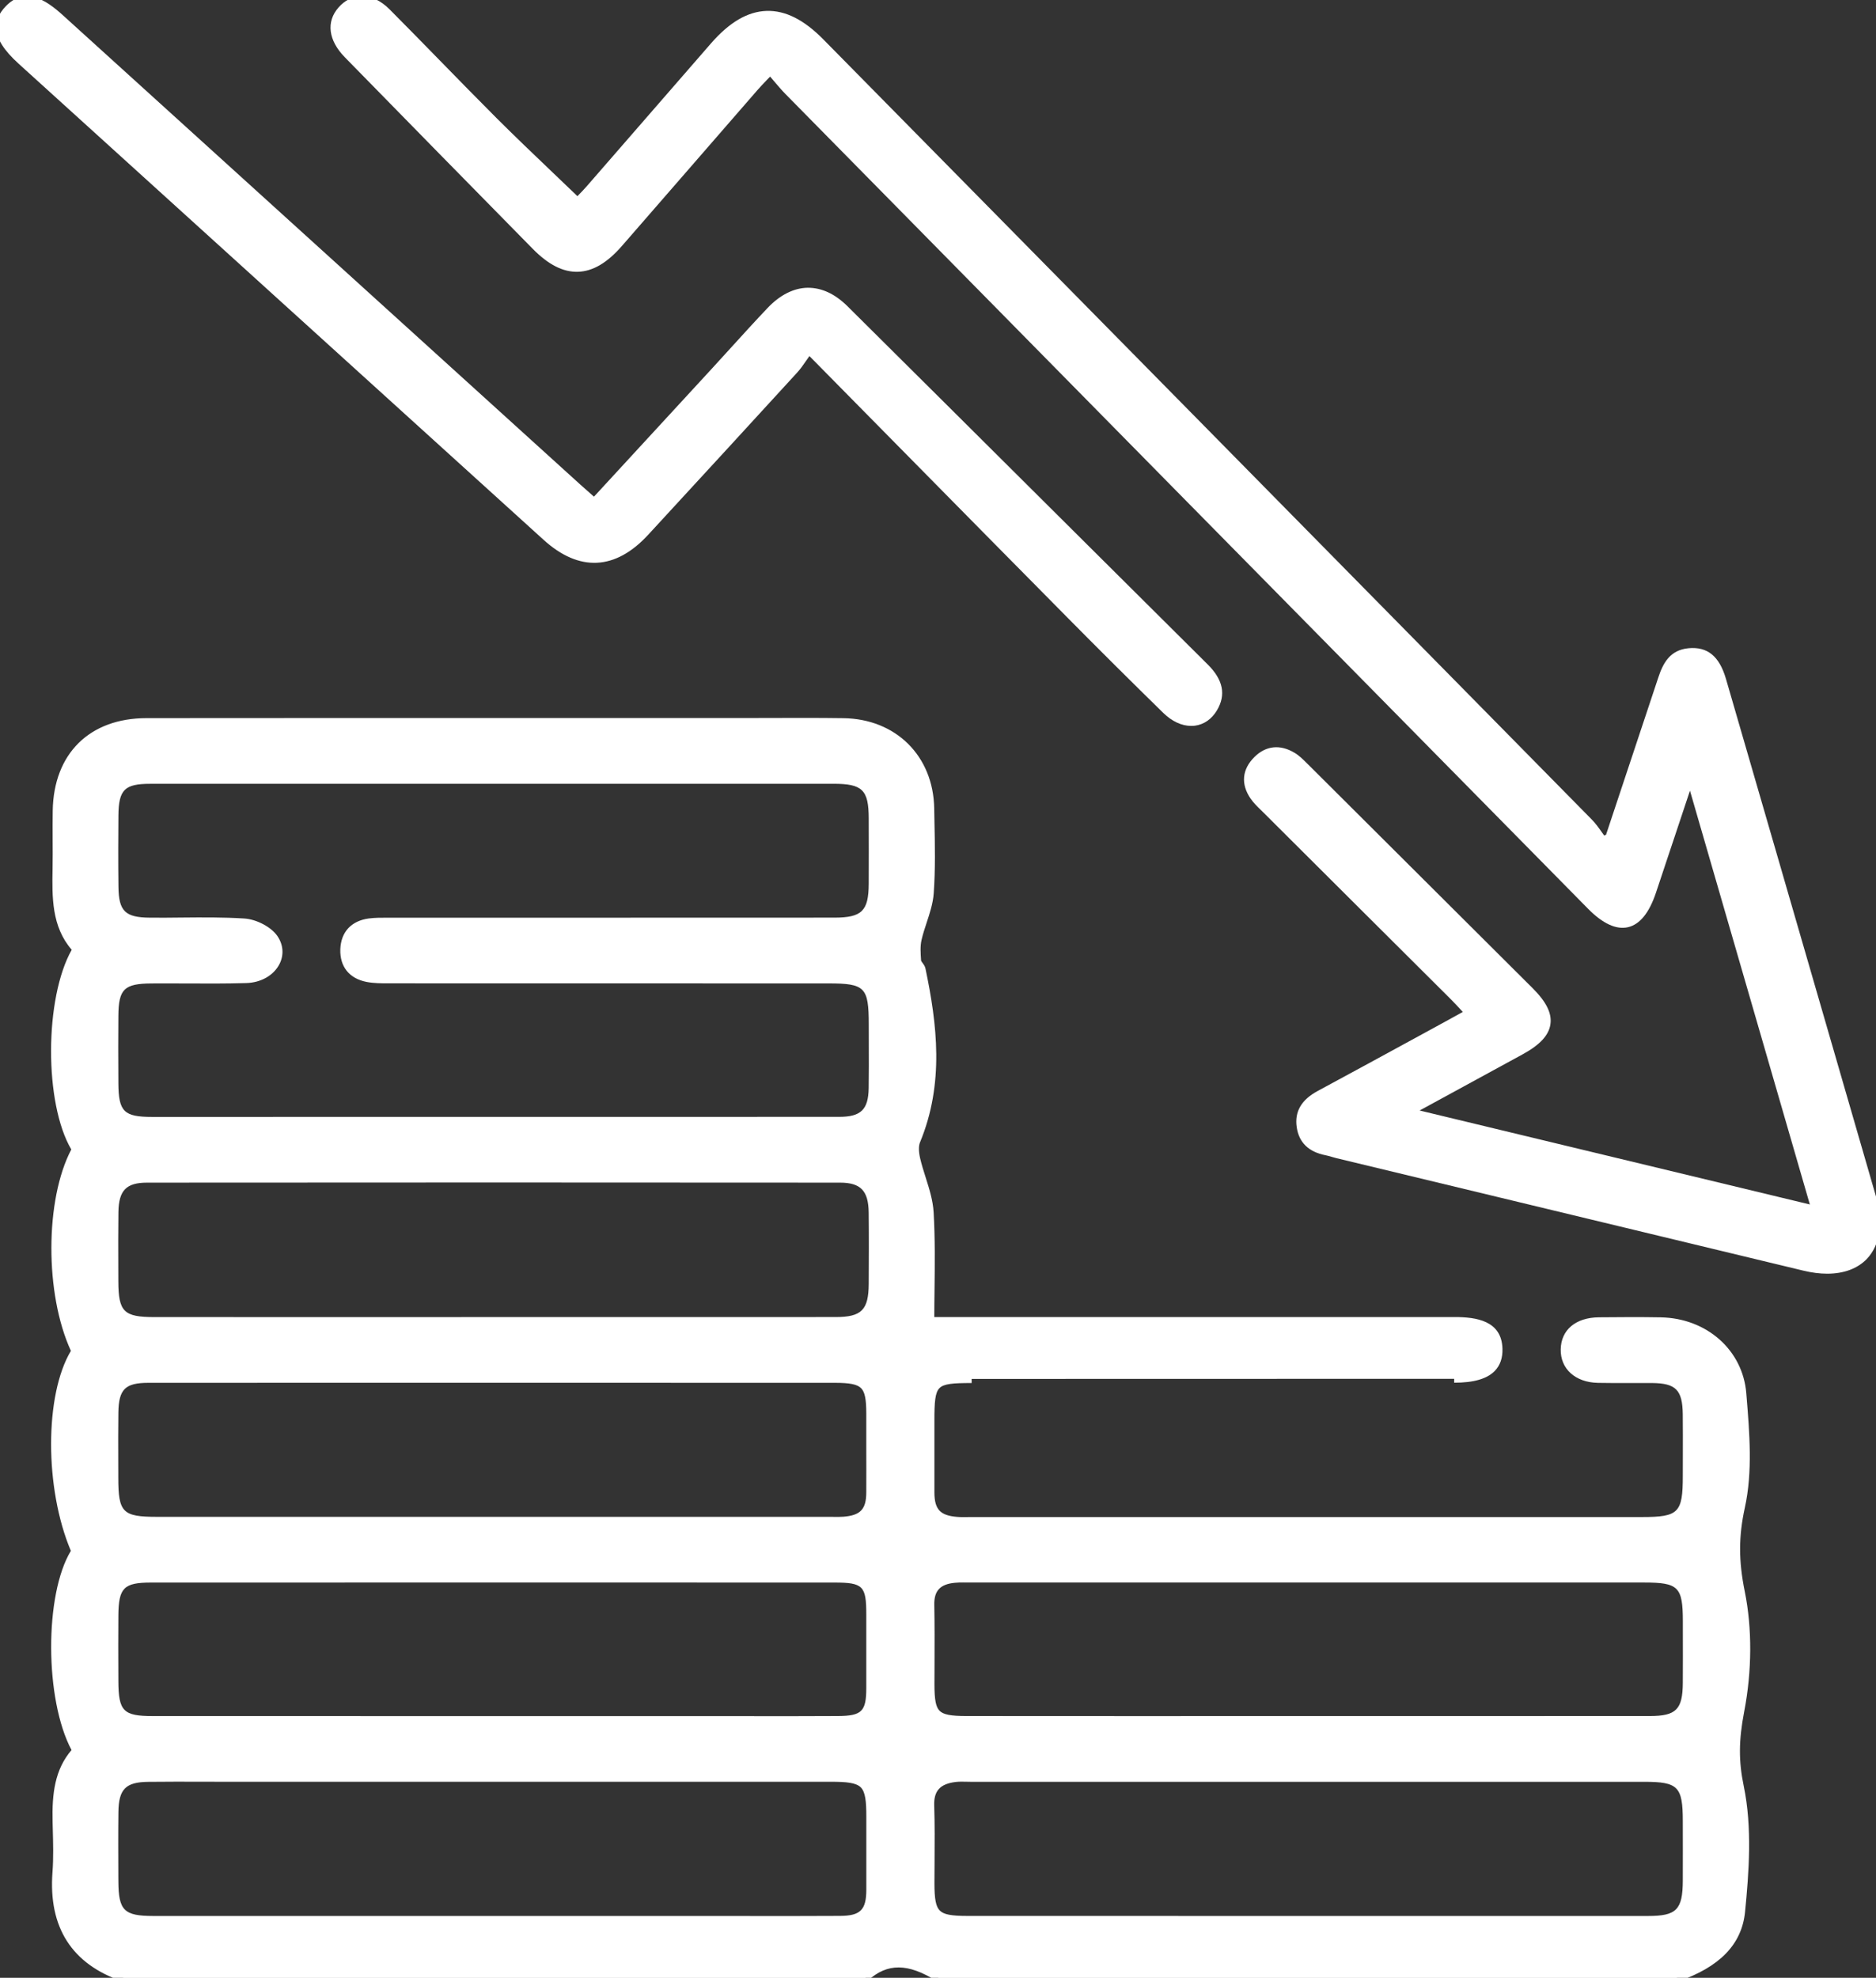 <?xml version="1.0" encoding="utf-8"?>
<!-- Generator: Adobe Illustrator 24.3.0, SVG Export Plug-In . SVG Version: 6.00 Build 0)  -->
<svg version="1.1" id="レイヤー_1" xmlns="http://www.w3.org/2000/svg" xmlns:xlink="http://www.w3.org/1999/xlink" x="0px"
	 y="0px" viewBox="0 0 484.94 511.08" style="enable-background:new 0 0 484.94 511.08;" xml:space="preserve">
<rect x="0" y="0" width="484.94" height="511.08" fill="#333333" stroke="none"/>
<style type="text/css">
	.st0{fill:#FFFFFF;}
</style>
<g id="_x32_hDLWH_1_">
	<g>
		<g>
			<path class="st0" d="M251.17,356.32c-9.92,0-10.64,0.73-10.63,10.84c0,6.15-0.02,12.31,0,18.46c0.02,4.87,1.91,6.9,6.77,7.29
				c1.32,0.11,2.66,0.04,3.99,0.04c57.72,0,115.44,0,173.17,0c10.02,0,11.53-1.53,11.53-11.61c0-5.32,0.05-10.65-0.01-15.97
				c-0.09-6.82-2.27-9-8.96-9.05c-4.66-0.03-9.32,0.07-13.97-0.03c-5.33-0.12-8.7-3.19-8.62-7.64c0.08-4.43,3.44-7.24,8.88-7.3
				c5.32-0.05,10.65-0.09,15.97,0.01c11,0.21,20.23,7.79,21.12,18.68c0.8,9.73,1.7,19.92-0.35,29.27
				c-1.71,7.81-1.61,14.31-0.02,22.11c2,9.87,1.76,20.74-0.16,30.67c-1.33,6.93-1.58,12.52-0.11,19.59
				c2.15,10.34,1.38,21.53,0.32,32.21c-0.93,9.36-8.27,14.25-16.76,17.17c-63.56,0-127.13,0-190.69,0c-6.32-3.96-12.65-5.74-18.97,0
				c-63.9,0-127.79,0-191.69,0c-13.05-4.44-18.43-13.71-17.41-27.22c0.32-4.3,0.14-8.65,0.03-12.97
				c-0.17-6.78,0.35-13.34,5.11-18.52c-7.24-12.64-7.26-40.78-0.26-51.52c-6.96-15.91-6.96-40.77,0.02-51.7
				c-6.99-14.58-6.94-39.39,0.12-52.14c-7.13-11.3-7.21-39.6,0.19-51.7c-5.45-5.8-5.32-13.31-5.18-20.84
				c0.09-4.99-0.04-9.98,0.04-14.97c0.23-14.15,9.02-22.92,23.24-22.93c51.07-0.05,102.14-0.02,153.2-0.02
				c8.98,0,17.97-0.09,26.95,0.03c13.12,0.18,22.23,9.22,22.47,22.29c0.13,7.32,0.4,14.66-0.12,21.94
				c-0.29,4.01-2.22,7.88-3.13,11.88c-0.41,1.79-0.26,3.75-0.13,5.61c0.05,0.75,0.98,1.4,1.14,2.18
				c3.12,14.89,4.71,29.72-1.36,44.36c-0.56,1.36-0.35,3.23,0,4.74c1.08,4.62,3.19,9.13,3.46,13.76c0.55,9.41,0.17,18.88,0.17,28
				c44.5,0,89.97,0,135.44,0c7.88,0,11.29,2.15,11.43,7.22c0.15,5.25-3.55,7.75-11.48,7.75 M127.65,289.6
				c29.77,0,59.55,0.02,89.32-0.01c6.1-0.01,8.48-2.36,8.58-8.38c0.08-5.49,0.02-10.98,0.02-16.46c0-10.2-1.4-11.63-11.4-11.63
				c-37.76,0-75.52,0-113.28-0.02c-1.99,0-4.02,0.03-5.96-0.35c-3.97-0.78-6.1-3.44-5.96-7.42c0.14-3.97,2.44-6.45,6.47-6.99
				c1.8-0.24,3.65-0.19,5.48-0.19c38.26-0.01,76.51,0.01,114.77-0.02c7.7-0.01,9.84-2.17,9.87-9.73c0.02-5.65,0.02-11.31,0-16.96
				c-0.02-7.9-2.05-9.91-10.1-9.91c-26.11-0.01-52.23,0-78.34,0c-32.77,0-65.54-0.01-98.3,0.01c-7.2,0-9.15,1.97-9.21,9.19
				c-0.05,6.15-0.07,12.31,0.01,18.46c0.08,6.81,2.15,8.87,9.06,8.94c8.15,0.08,16.32-0.31,24.44,0.22
				c2.72,0.18,6.22,1.89,7.73,4.04c3.3,4.71-0.71,10.46-7.22,10.65c-8.14,0.24-16.3,0.05-24.45,0.09c-7.65,0.04-9.52,1.87-9.58,9.37
				c-0.05,5.82-0.04,11.64,0,17.46c0.05,7.86,1.85,9.65,9.73,9.65C68.77,289.6,98.21,289.6,127.65,289.6z M127.22,341.34
				c29.61,0,59.21,0.01,88.82-0.01c7.24,0,9.49-2.29,9.52-9.57c0.03-6.15,0.06-12.31-0.01-18.46c-0.07-6.07-2.48-8.7-8.38-8.71
				c-59.71-0.05-119.42-0.05-179.13,0c-6.01,0-8.33,2.46-8.43,8.58c-0.09,5.99-0.04,11.97-0.02,17.96
				c0.03,8.34,1.91,10.2,10.31,10.2C69.01,341.35,98.12,341.34,127.22,341.34z M337.76,496.1c29.43,0,58.85,0.01,88.28,0
				c7.93,0,9.92-2.04,9.96-10.09c0.02-5.15,0.01-10.31,0-15.46c-0.01-9.41-1.7-11.13-10.99-11.13c-58.02,0-116.04,0-174.06,0
				c-1.33,0-2.67-0.1-3.99,0.05c-4.18,0.49-6.64,2.4-6.48,7.11c0.22,6.64,0.07,13.3,0.06,19.94c-0.01,8.23,1.29,9.57,9.44,9.57
				C279.24,496.11,308.5,496.1,337.76,496.1z M127.4,496.1c18.45,0,36.9,0,55.35,0c11.47,0,22.94,0.04,34.41-0.02
				c5.83-0.03,7.76-2.04,7.77-7.75c0.01-6.32-0.01-12.63,0-18.95c0.01-8.68-1.28-9.97-10.1-9.97c-52.03,0-104.06,0-156.08,0
				c-6.82,0-13.63-0.06-20.45,0.02c-6.4,0.07-8.61,2.31-8.69,8.8c-0.08,5.98-0.04,11.97-0.01,17.95c0.04,8.07,1.91,9.91,10.03,9.91
				C68.89,496.11,98.14,496.1,127.4,496.1z M127.6,356.32c-29.75,0-59.5-0.01-89.26,0.01c-6.5,0.01-8.64,2.12-8.74,8.65
				c-0.08,5.65-0.03,11.3-0.02,16.95c0.01,9.47,1.56,11.03,11,11.03c58.01,0,116.02,0,174.03,0c1.16,0,2.33,0.05,3.49-0.04
				c4.9-0.39,6.8-2.39,6.82-7.23c0.03-6.81-0.01-13.63,0-20.44c0.01-7.48-1.42-8.92-9.07-8.92
				C186.44,356.31,157.02,356.32,127.6,356.32z M337.66,444.44c29.62,0,59.23,0.02,88.85-0.01c7.37-0.01,9.43-2.11,9.49-9.54
				c0.04-5.32,0.02-10.65,0.01-15.97c-0.01-9.42-1.59-10.99-11.05-10.99c-58.07,0-116.14,0-174.21,0c-1.33,0-2.67-0.05-3.99,0.07
				c-4.07,0.37-6.34,2.32-6.25,6.74c0.14,6.82,0.05,13.64,0.04,20.46c-0.01,7.93,1.25,9.23,9.26,9.23
				C279.09,444.46,308.37,444.45,337.66,444.44z M127.32,444.45c18.63,0,37.27,0,55.9,0c11.15,0,22.29,0.04,33.44-0.02
				c6.69-0.04,8.27-1.7,8.27-8.24c-0.01-6.32-0.01-12.64,0-18.96c0.01-7.99-1.22-9.28-9.21-9.29c-24.46-0.02-48.91-0.01-73.37-0.01
				c-34.44,0-68.88-0.01-103.31,0.01c-7.61,0.01-9.38,1.83-9.44,9.49c-0.04,5.66-0.03,11.31,0,16.97
				c0.03,8.33,1.69,10.04,9.89,10.04C68.76,444.46,98.04,444.45,127.32,444.45z"/>
			<path class="st0" d="M433.5,512.06H242.35l-0.24-0.15c-7.42-4.65-12.73-4.68-17.77-0.11l-0.29,0.26H31.81l-0.16-0.05
				c-13.08-4.45-19.16-13.95-18.08-28.24c0.28-3.72,0.17-7.57,0.07-11.28l-0.04-1.59c-0.19-7.54,0.59-13.64,4.89-18.68
				c-6.94-12.99-7.04-40.18-0.17-51.47c-6.82-16.08-6.81-40.33,0.01-51.68c-6.77-14.67-6.72-39.09,0.1-52.04
				c-7.03-11.9-6.95-39.12,0.11-51.6c-5.22-6.02-5.08-13.62-4.95-20.98c0.05-2.54,0.03-5.13,0.02-7.63
				c-0.01-2.4-0.02-4.89,0.02-7.34c0.24-14.74,9.53-23.9,24.24-23.91c37.06-0.04,74.12-0.03,111.18-0.02l42.02,0
				c2.7,0,5.39-0.01,8.09-0.02c6.19-0.02,12.58-0.04,18.87,0.05c13.56,0.19,23.21,9.76,23.46,23.27l0.06,3.3
				c0.13,6.14,0.26,12.5-0.19,18.73c-0.19,2.58-1.02,5.1-1.82,7.53c-0.49,1.48-0.99,3-1.33,4.5c-0.37,1.6-0.24,3.42-0.12,5.18
				l0.01,0.13c0.01,0.12,0.24,0.42,0.38,0.61c0.29,0.4,0.63,0.85,0.75,1.44c3,14.33,4.91,29.69-1.42,44.94
				c-0.37,0.91-0.36,2.38,0.05,4.13c0.38,1.63,0.91,3.3,1.42,4.91c0.93,2.92,1.88,5.94,2.06,9.02c0.39,6.74,0.31,13.54,0.23,20.11
				c-0.03,2.33-0.06,4.65-0.06,6.95h134.44c5.68,0,12.23,0.93,12.43,8.19c0.07,2.38-0.6,4.3-1.98,5.73
				c-1.99,2.05-5.43,3.05-10.5,3.05v-2c4.44,0,7.49-0.82,9.06-2.44c1.01-1.04,1.47-2.44,1.42-4.28c-0.09-3.25-1.42-6.25-10.43-6.25
				H239.53v-1c0-2.63,0.03-5.29,0.06-7.97c0.08-6.54,0.16-13.31-0.23-19.97c-0.17-2.83-1.04-5.6-1.97-8.53
				c-0.52-1.65-1.06-3.35-1.46-5.06c-0.52-2.22-0.5-4.02,0.05-5.35c6.12-14.75,4.24-29.76,1.31-43.77c-0.03-0.16-0.23-0.43-0.4-0.66
				c-0.32-0.43-0.71-0.97-0.76-1.65l-0.01-0.13c-0.13-1.91-0.27-3.88,0.16-5.77c0.36-1.59,0.88-3.17,1.38-4.69
				c0.8-2.42,1.55-4.71,1.72-7.04c0.44-6.14,0.31-12.44,0.18-18.54l-0.06-3.31c-0.23-12.57-8.86-21.13-21.48-21.31
				c-6.27-0.08-12.66-0.07-18.84-0.05c-2.7,0.01-5.4,0.02-8.09,0.02l-42.02,0c-37.06-0.01-74.12-0.01-111.18,0.02
				c-13.7,0.01-22.02,8.21-22.24,21.95c-0.04,2.43-0.03,4.9-0.02,7.29c0.01,2.51,0.02,5.11-0.02,7.68
				c-0.14,7.52-0.27,14.62,4.91,20.14l0.52,0.56l-0.4,0.65c-7.1,11.61-7.21,39.53-0.2,50.65l0.32,0.5l-0.29,0.52
				c-6.91,12.49-6.96,36.9-0.09,51.22l0.24,0.5l-0.3,0.47c-6.76,10.58-6.73,35.25,0.05,50.76l0.22,0.49l-0.29,0.45
				c-6.83,10.49-6.67,38.32,0.29,50.48l0.36,0.63l-0.5,0.54c-4.28,4.65-5.03,10.49-4.85,17.82l0.04,1.58
				c0.1,3.77,0.21,7.66-0.08,11.49c-1.01,13.4,4.41,21.95,16.58,26.15h191.14c7.15-6.25,14.22-3.36,19.64,0h190.24
				c9.98-3.47,15.19-8.79,15.93-16.27c0.99-9.97,1.86-21.48-0.3-31.91c-1.39-6.71-1.36-12.31,0.11-19.98
				c1.98-10.26,2.04-21.01,0.16-30.28c-1.68-8.25-1.67-14.77,0.02-22.52c1.97-9,1.17-18.84,0.38-28.35l-0.05-0.62
				c-0.82-10.08-9.3-17.55-20.14-17.76c-5.22-0.1-10.52-0.06-15.94-0.01c-4.87,0.05-7.82,2.42-7.89,6.32
				c-0.07,3.92,2.93,6.52,7.64,6.62c2.8,0.06,5.66,0.05,8.43,0.04c1.84-0.01,3.68-0.02,5.53,0c7.25,0.05,9.86,2.68,9.95,10.04
				c0.04,3.67,0.03,7.39,0.02,10.99c0,1.67-0.01,3.33-0.01,4.99c0,10.61-1.99,12.61-12.53,12.61H251.3c-0.37,0-0.73,0-1.1,0.01
				c-0.97,0.02-1.97,0.03-2.97-0.05c-5.36-0.43-7.66-2.91-7.69-8.28c-0.01-4.1-0.01-8.21,0-12.31l0-6.15c0-4.99,0.12-8.15,1.91-9.94
				c1.77-1.77,4.85-1.9,9.72-1.9v2c-4.84,0-7.19,0.19-8.31,1.31c-1.14,1.14-1.33,3.55-1.32,8.53l0,6.15c0,4.1-0.01,8.21,0,12.3
				c0.02,4.36,1.49,5.95,5.85,6.3c0.91,0.08,1.82,0.06,2.78,0.05c0.38,0,0.75-0.01,1.13-0.01h173.17c9.45,0,10.53-1.09,10.53-10.61
				c0-1.67,0-3.33,0.01-5c0.01-3.59,0.02-7.31-0.02-10.96c-0.08-6.28-1.79-8.01-7.97-8.06c-1.84-0.01-3.67,0-5.5,0
				c-2.78,0.01-5.65,0.02-8.48-0.04c-5.83-0.13-9.69-3.61-9.6-8.66c0.09-5.04,3.87-8.22,9.87-8.28c5.44-0.05,10.75-0.09,16,0.01
				c11.89,0.23,21.19,8.47,22.1,19.6l0.05,0.62c0.79,9.66,1.62,19.65-0.42,28.94c-1.63,7.46-1.64,13.74-0.02,21.7
				c1.93,9.52,1.87,20.55-0.16,31.06c-1.42,7.39-1.45,12.77-0.11,19.2c2.23,10.71,1.34,22.4,0.34,32.51
				c-0.83,8.38-6.53,14.27-17.43,18.02L433.5,512.06z M202.44,497.11c-3.3,0-6.58,0-9.82-0.01l-65.21-0.01l-22.45,0
				c-21.77,0-43.54,0-65.32-0.01c-8.72,0-10.99-2.24-11.03-10.91l-0.01-1.34c-0.03-5.45-0.06-11.08,0.02-16.63
				c0.09-7.06,2.71-9.71,9.68-9.79c4.77-0.06,9.62-0.04,14.31-0.03c2.05,0,4.1,0.01,6.15,0.01h156.08c4.57,0,7.37,0.33,9.09,2.04
				c1.7,1.7,2.02,4.45,2.01,8.93c-0.01,3.19,0,6.37,0,9.55c0,3.13,0,6.26,0,9.4c-0.01,6.26-2.47,8.72-8.76,8.75
				C212.28,497.11,207.34,497.11,202.44,497.11z M127.4,495.1l65.22,0.01c8.04,0.01,16.36,0.02,24.54-0.03
				c5.25-0.03,6.77-1.54,6.78-6.75c0-3.13,0-6.26,0-9.4c0-3.18-0.01-6.37,0-9.55c0-3.85-0.23-6.31-1.43-7.51
				c-1.21-1.22-3.73-1.45-7.67-1.45H58.75c-2.05,0-4.11-0.01-6.16-0.01c-4.68-0.01-9.52-0.03-14.28,0.03
				c-5.83,0.06-7.63,1.89-7.7,7.81c-0.07,5.52-0.04,11.15-0.02,16.59l0.01,1.34c0.04,7.5,1.47,8.92,9.03,8.92
				c21.77,0.01,43.54,0.01,65.32,0.01L127.4,495.1z M396.61,497.1c-9.81,0-19.62,0-29.42,0l-29.43,0l-22.46,0
				c-21.77,0-43.55,0-65.33-0.01c-4.12,0-6.82-0.32-8.47-1.97c-1.66-1.66-1.98-4.41-1.97-8.6c0-1.83,0.02-3.66,0.03-5.49
				c0.03-4.73,0.07-9.62-0.09-14.42c-0.17-4.87,2.24-7.54,7.36-8.14c1.01-0.12,2.02-0.09,2.99-0.07c0.37,0.01,0.75,0.02,1.12,0.02
				h174.06c9.85,0,11.98,2.15,11.99,12.13c0.01,5.15,0.02,10.31,0,15.46c-0.04,8.6-2.5,11.09-10.96,11.09
				C416.23,497.1,406.42,497.1,396.61,497.1z M337.76,495.1l29.43,0c19.62,0,39.23,0.01,58.85,0c7.33,0,8.92-1.62,8.96-9.09
				c0.02-5.15,0.01-10.3,0-15.45c-0.01-8.9-1.22-10.13-9.99-10.13H250.95c-0.39,0-0.77-0.01-1.16-0.02
				c-0.95-0.02-1.84-0.04-2.71,0.06c-4.05,0.47-5.72,2.29-5.59,6.08c0.16,4.83,0.12,9.75,0.09,14.5c-0.01,1.83-0.03,3.65-0.03,5.47
				c-0.01,4.22,0.37,6.17,1.39,7.18c1.01,1.01,2.92,1.39,7.05,1.39c21.77,0.01,43.55,0.01,65.32,0.01L337.76,495.1z M202.22,445.46
				c-3.18,0-6.35,0-9.47-0.01l-65.42-0.01l-21.96,0c-21.96,0-43.92,0-65.87-0.01c-8.72,0-10.86-2.17-10.89-11.04
				c-0.04-6.6-0.04-11.99,0-16.98c0.06-8.22,2.31-10.47,10.44-10.48c26.03-0.02,52.07-0.01,78.11-0.01l25.2,0l17.9,0
				c18.49,0,36.98,0,55.47,0.01c8.5,0.01,10.22,1.74,10.21,10.29c-0.01,6.32-0.01,12.64,0,18.96c0,7.13-2.08,9.2-9.26,9.24
				C211.87,445.46,207.02,445.46,202.22,445.46z M127.32,443.45l65.42,0.01c7.84,0.01,15.94,0.02,23.91-0.03
				c6.12-0.04,7.28-1.19,7.28-7.24c-0.01-6.32-0.01-12.64,0-18.96c0.01-7.43-0.83-8.28-8.21-8.29c-18.49-0.02-36.98-0.01-55.47-0.01
				l-17.9,0l-25.2,0c-26.04,0-52.08,0-78.11,0.01c-7.04,0.01-8.38,1.36-8.44,8.5c-0.04,4.98-0.04,10.37,0,16.96
				c0.03,7.78,1.27,9.04,8.89,9.04c21.95,0.02,43.91,0.01,65.87,0.01L127.32,443.45z M294.31,445.45c-14.83,0-29.67,0-44.5-0.02
				c-4.06,0-6.73-0.32-8.34-1.93c-1.61-1.61-1.92-4.26-1.91-8.3c0-1.75,0.01-3.51,0.02-5.26c0.02-4.98,0.05-10.12-0.06-15.17
				c-0.1-4.71,2.31-7.32,7.16-7.76c1.07-0.1,2.14-0.09,3.18-0.08l0.9,0h174.21c10.01,0,12.04,2.02,12.05,11.99l0,2.4
				c0.01,4.53,0.02,9.05-0.01,13.58c-0.06,7.96-2.61,10.52-10.49,10.53c-21.28,0.02-42.55,0.02-63.82,0.01l-25.04,0
				C323.2,445.45,308.76,445.45,294.31,445.45z M248.93,408.92c-0.71,0-1.39,0.01-2.08,0.08c-3.82,0.35-5.42,2.06-5.34,5.72
				c0.1,5.08,0.08,10.24,0.06,15.22c-0.01,1.75-0.02,3.5-0.02,5.26c0,4.04,0.36,5.9,1.33,6.88c0.98,0.98,2.86,1.35,6.93,1.35
				c29.28,0.03,58.56,0.02,87.84,0.01l25.04,0c21.27,0.01,42.54,0.01,63.82-0.01c6.77-0.01,8.44-1.69,8.49-8.55
				c0.03-4.52,0.02-9.04,0.01-13.56l0-2.4c-0.01-8.87-1.14-9.99-10.05-9.99l-175.12,0C249.53,408.92,249.23,408.92,248.93,408.92z
				 M216.44,393.97c-0.31,0-0.62,0-0.93-0.01c-0.3,0-0.6-0.01-0.9-0.01H40.58c-9.97,0-11.99-2.02-12-12.03l-0.01-3.95
				c-0.02-4.26-0.03-8.67,0.03-13.01c0.11-7.1,2.66-9.62,9.74-9.64c22.15-0.02,44.29-0.01,66.43-0.01l22.83,0l22.58,0
				c21.9,0,43.79,0,65.67,0.01c3.81,0,6.5,0.33,8.13,1.97c1.62,1.62,1.94,4.24,1.93,7.95c0,2.82,0,5.65,0,8.47
				c0.01,3.99,0.01,7.98,0,11.97c-0.02,5.33-2.34,7.79-7.74,8.22C217.6,393.96,217.01,393.97,216.44,393.97z M81.99,357.32
				c-14.55,0-29.1,0-43.65,0.01c-5.98,0.01-7.65,1.66-7.74,7.67c-0.06,4.32-0.05,8.72-0.03,12.97l0.01,3.96
				c0.01,8.91,1.13,10.03,10,10.03h174.03c0.31,0,0.62,0,0.93,0.01c0.86,0.01,1.68,0.02,2.49-0.04c4.39-0.35,5.88-1.92,5.9-6.24
				c0.02-3.99,0.01-7.97,0-11.96c0-2.83-0.01-5.65,0-8.48c0-3.73-0.37-5.56-1.35-6.54c-0.99-0.99-2.88-1.38-6.72-1.38
				c-21.89-0.01-43.78-0.01-65.67-0.01l-22.58,0l-22.83,0C97.18,357.32,89.58,357.32,81.99,357.32z M171.63,342.34
				c-7.4,0-14.8,0-22.2,0l-22.21,0l-21.83,0c-21.83,0-43.66,0-65.5-0.01c-8.95,0-11.28-2.3-11.31-11.2l-0.01-3.16
				c-0.02-4.85-0.04-9.87,0.03-14.82c0.11-6.71,2.93-9.57,9.43-9.57c59.43-0.05,119.7-0.05,179.13,0c6.41,0.01,9.3,3,9.38,9.7
				c0.07,6.13,0.04,12.37,0.01,18.4c-0.03,7.88-2.79,10.65-10.52,10.65C201.24,342.34,186.43,342.34,171.63,342.34z M127.22,340.34
				l22.21,0c22.2,0,44.41,0,66.61-0.01c6.66,0,8.49-1.84,8.52-8.57c0.03-6.1,0.06-12.33-0.01-18.44c-0.06-5.62-2.07-7.71-7.38-7.72
				c-59.43-0.05-119.7-0.05-179.13,0c-5.4,0-7.34,1.99-7.43,7.6c-0.07,4.92-0.05,9.93-0.03,14.78l0.01,3.16
				c0.03,7.83,1.42,9.2,9.31,9.2c21.83,0.01,43.67,0.01,65.49,0.01L127.22,340.34z M39.33,290.61c-8.47,0-10.68-2.19-10.73-10.64
				c-0.04-6.54-0.04-12.26,0-17.47c0.06-8.09,2.34-10.32,10.57-10.36c2.85-0.01,5.69,0,8.54,0.01c5.21,0.03,10.6,0.05,15.89-0.1
				c3.1-0.09,5.74-1.57,6.89-3.86c0.86-1.72,0.7-3.57-0.46-5.22c-1.28-1.82-4.41-3.45-6.98-3.62c-5.34-0.35-10.8-0.29-16.09-0.24
				c-2.72,0.03-5.52,0.05-8.29,0.03c-7.43-0.08-9.96-2.58-10.05-9.93c-0.09-6.71-0.05-13.4-0.01-18.48
				c0.06-7.8,2.45-10.18,10.21-10.18c24.67-0.01,49.35-0.01,74.03-0.01l24.27,0l26.11,0c17.41,0,34.82,0,52.23,0
				c8.59,0,11.08,2.45,11.1,10.91c0.02,5.65,0.02,11.31,0,16.97c-0.03,8.11-2.67,10.72-10.87,10.73
				c-24.03,0.02-48.05,0.02-72.08,0.02c-14.23,0-28.46,0-42.69,0l-0.81,0c-1.51-0.01-3.07-0.01-4.54,0.18
				c-3.54,0.47-5.48,2.56-5.6,6.03c-0.12,3.5,1.66,5.72,5.15,6.4c1.71,0.34,3.57,0.34,5.36,0.33l0.41,0
				c37.76,0.02,75.52,0.02,113.28,0.02c10.55,0,12.4,1.89,12.4,12.63c0,1.64,0.01,3.29,0.01,4.93c0.01,3.78,0.03,7.69-0.03,11.54
				c-0.11,6.55-2.97,9.35-9.58,9.37c-21.21,0.02-42.42,0.02-63.63,0.01l-25.69,0C98.21,290.6,68.77,290.6,39.33,290.61z
				 M41.67,254.12c-0.83,0-1.66,0-2.49,0.01c-7.09,0.04-8.53,1.45-8.58,8.38c-0.05,5.28-0.05,10.82,0,17.45
				c0.05,7.28,1.43,8.66,8.73,8.66c29.44-0.01,58.88-0.01,88.32-0.01l25.69,0c21.21,0,42.42,0.01,63.63-0.01
				c5.58-0.01,7.49-1.88,7.58-7.4c0.06-3.83,0.04-7.73,0.03-11.51c-0.01-1.65-0.01-3.29-0.01-4.94c0-9.64-0.97-10.63-10.4-10.63
				c-37.76,0-75.52,0-113.28-0.02l-0.4,0c-1.89,0-3.84,0-5.75-0.37c-4.46-0.88-6.92-3.95-6.77-8.44c0.16-4.45,2.83-7.34,7.34-7.95
				c1.6-0.21,3.24-0.21,4.81-0.2l0.8,0c14.23,0,28.46,0,42.69,0c24.03,0,48.05,0,72.08-0.02c7.1-0.01,8.84-1.72,8.87-8.73
				c0.02-5.65,0.02-11.31,0-16.95c-0.02-7.33-1.63-8.91-9.1-8.91c-17.41-0.01-34.82,0-52.23,0l-26.11,0l-24.27,0
				c-24.68,0-49.35,0-74.03,0.01c-6.62,0-8.15,1.53-8.21,8.2c-0.04,5.07-0.08,11.74,0.01,18.44c0.07,6.25,1.73,7.89,8.07,7.95
				c2.75,0.03,5.55,0,8.25-0.03c5.33-0.05,10.83-0.1,16.24,0.25c3.15,0.21,6.87,2.17,8.48,4.46c1.57,2.25,1.79,4.89,0.61,7.26
				c-1.48,2.95-4.78,4.85-8.61,4.96c-5.32,0.16-10.73,0.13-15.96,0.1C45.69,254.13,43.68,254.12,41.67,254.12z"/>
		</g>
		<g>
			<path class="st0" d="M415.98,216.38c4.55-13.68,9.1-27.35,13.64-41.03c1.15-3.48,2.73-6.47,6.93-6.87
				c4.36-0.42,7.06,1.75,8.64,7.18c5.67,19.45,11.3,38.91,16.94,58.37c7.26,25.04,14.51,50.09,21.77,75.13
				c3.95,13.64-3.68,21.55-17.52,18.21c-40.21-9.69-80.42-19.37-120.63-29.05c-0.97-0.23-1.92-0.57-2.89-0.76
				c-3.62-0.7-6.12-2.59-6.68-6.4c-0.6-4.06,1.54-6.53,4.92-8.35c11.12-5.99,22.2-12.05,33.29-18.09c1.6-0.87,3.19-1.76,5.34-2.96
				c-1.39-1.49-2.56-2.8-3.79-4.04c-16.26-16.21-32.54-32.4-48.8-48.61c-1.06-1.05-2.2-2.08-3.04-3.29
				c-2.31-3.35-1.96-6.67,0.88-9.49c2.69-2.67,5.92-2.85,9.13-0.93c1.26,0.75,2.32,1.88,3.38,2.93
				c19.34,19.25,38.67,38.5,57.99,57.77c6.49,6.48,5.77,11.06-2.39,15.51c-9.28,5.06-18.57,10.12-28.88,15.74
				c35.47,8.54,69.8,16.8,105.07,25.29c-10.79-37.25-21.38-73.8-32.36-111.67c-3.56,10.69-6.67,20.08-9.81,29.45
				c-3.25,9.7-8.73,10.99-15.92,3.69C342.05,163.97,272.92,93.82,203.8,23.65c-1.51-1.54-2.86-3.24-4.7-5.35
				c-1.65,1.75-2.89,2.98-4.03,4.29c-11.69,13.42-23.36,26.87-35.05,40.29c-7.15,8.22-13.97,8.46-21.6,0.71
				C122.2,47.11,106,30.6,89.83,14.07c-3.94-4.03-4.46-8.2-1.58-11.48c3.14-3.58,7.75-3.5,11.76,0.53
				c9.27,9.31,18.36,18.81,27.66,28.1c6.94,6.93,14.11,13.63,21.62,20.86c0.77-0.81,2.02-2.03,3.16-3.34
				c10.71-12.29,21.39-24.61,32.1-36.9c9.05-10.38,17.95-10.73,27.56-0.99c66.23,67.18,132.44,134.37,198.63,201.58
				c1.39,1.41,2.44,3.15,3.64,4.73C414.93,216.91,415.45,216.64,415.98,216.38z"/>
			<path class="st0" d="M472.33,329.13c-1.92,0-3.99-0.26-6.18-0.79c-40.21-9.69-80.42-19.37-120.63-29.05
				c-0.42-0.1-0.85-0.22-1.27-0.35c-0.55-0.16-1.06-0.31-1.57-0.41c-4.38-0.85-6.9-3.28-7.48-7.24c-0.59-4.02,1.18-7.09,5.43-9.38
				c8.7-4.69,17.53-9.5,26.06-14.15l7.22-3.94c1.31-0.71,2.61-1.44,4.22-2.33c-0.12-0.13-0.24-0.26-0.35-0.38
				c-0.88-0.95-1.71-1.85-2.55-2.7c-8.13-8.1-16.26-16.2-24.4-24.3c-8.14-8.1-16.27-16.2-24.4-24.31l-0.54-0.53
				c-0.92-0.89-1.86-1.81-2.61-2.9c-2.58-3.75-2.23-7.57,1-10.77c2.95-2.92,6.62-3.31,10.35-1.08c1.21,0.72,2.21,1.72,3.18,2.69
				l0.39,0.38c19.34,19.25,38.67,38.5,57.99,57.77c3.54,3.53,5,6.49,4.59,9.31c-0.41,2.85-2.7,5.33-7.21,7.79l-26.6,14.5
				l100.87,24.28c-10.33-35.67-20.49-70.72-30.99-106.93l-2.29,6.88c-2.26,6.78-4.38,13.16-6.51,19.52
				c-1.74,5.19-4.16,8.17-7.21,8.88c-3.05,0.7-6.54-0.91-10.37-4.8C341.34,164.67,272.21,94.52,203.09,24.35
				c-1.05-1.07-2-2.19-3.1-3.48c-0.3-0.35-0.6-0.71-0.92-1.08c-0.27,0.28-0.53,0.55-0.78,0.81c-0.92,0.96-1.72,1.79-2.46,2.64
				c-5.85,6.71-11.69,13.43-17.52,20.15c-5.84,6.72-11.68,13.44-17.53,20.15c-3.81,4.38-7.53,6.57-11.37,6.69
				c-3.83,0.12-7.65-1.82-11.7-5.93c-16.24-16.5-32.58-33.16-48.59-49.52c-4.25-4.35-4.86-9.15-1.62-12.84
				c1.62-1.85,3.63-2.86,5.82-2.93c2.53-0.08,5.09,1.1,7.4,3.42c4.34,4.36,8.72,8.84,12.95,13.17c4.8,4.91,9.77,9.99,14.7,14.93
				c4.76,4.75,9.56,9.33,14.64,14.18c2.06,1.96,4.14,3.95,6.25,5.98c0.02-0.02,0.05-0.05,0.07-0.07c0.7-0.71,1.56-1.6,2.36-2.51
				c5.35-6.15,10.7-12.3,16.05-18.45c5.35-6.15,10.7-12.31,16.05-18.45c4.79-5.49,9.49-8.23,14.37-8.39
				c4.84-0.15,9.63,2.25,14.66,7.35c68.51,69.49,135.34,137.31,198.63,201.58c1.01,1.02,1.84,2.2,2.64,3.33
				c0.2,0.28,0.4,0.56,0.6,0.84c0.12-0.06,0.25-0.12,0.37-0.18l0.1-0.05l2.51-7.55c3.67-11.03,7.33-22.05,11-33.08
				c1.21-3.65,2.98-7.09,7.78-7.55c4.91-0.47,7.99,2.04,9.7,7.9c4.62,15.85,9.21,31.71,13.81,47.57l13.55,46.75
				c3.78,13.06,7.57,26.12,11.35,39.18c2.01,6.93,1.19,12.76-2.3,16.42C480.14,327.83,476.61,329.13,472.33,329.13z M329.92,195.13
				c-1.36,0-2.81,0.5-4.24,1.91c-2.53,2.51-2.79,5.28-0.76,8.21c0.64,0.92,1.52,1.78,2.36,2.6l0.56,0.55
				c8.13,8.11,16.27,16.21,24.4,24.31c8.13,8.1,16.27,16.2,24.4,24.31c0.87,0.88,1.71,1.79,2.6,2.75c0.39,0.42,0.79,0.86,1.21,1.31
				l0.87,0.93l-1.65,0.92c-1.89,1.05-3.35,1.87-4.82,2.67l-7.22,3.94c-8.54,4.65-17.36,9.46-26.07,14.16
				c-3.52,1.89-4.87,4.15-4.41,7.32c0.46,3.11,2.33,4.88,5.88,5.56c0.6,0.12,1.18,0.29,1.75,0.45c0.39,0.11,0.79,0.23,1.19,0.32
				c40.21,9.68,80.42,19.36,120.63,29.05c6.35,1.53,11.5,0.65,14.5-2.48c2.98-3.12,3.63-8.26,1.83-14.48
				c-3.79-13.06-7.57-26.12-11.35-39.18l-13.55-46.75c-4.59-15.86-9.19-31.72-13.81-47.57c-1.43-4.91-3.69-6.84-7.58-6.46
				c-3.47,0.33-4.89,2.61-6.08,6.19c-3.66,11.03-7.33,22.06-11,33.09l-2.78,8.34l-0.84,0.42c-0.38,0.19-0.76,0.38-1.16,0.56
				l-0.73,0.33l-0.48-0.64c-0.38-0.51-0.75-1.03-1.12-1.55c-0.79-1.12-1.54-2.17-2.43-3.08C346.73,148.86,279.91,81.04,211.4,11.55
				c-4.61-4.68-8.93-6.88-13.17-6.76c-4.29,0.13-8.52,2.65-12.92,7.7c-5.35,6.14-10.7,12.3-16.05,18.45
				c-5.35,6.15-10.7,12.31-16.05,18.45c-0.83,0.96-1.72,1.87-2.44,2.6c-0.28,0.29-0.54,0.55-0.75,0.78l-0.69,0.73l-0.72-0.7
				c-2.35-2.27-4.67-4.48-6.96-6.67c-5.09-4.86-9.9-9.44-14.67-14.21c-4.95-4.94-9.92-10.03-14.72-14.94
				c-4.23-4.33-8.6-8.8-12.94-13.16C97.4,1.91,95.33,0.94,93.38,1C91.76,1.05,90.25,1.83,89,3.25c-2.55,2.9-2,6.5,1.54,10.12
				c16.01,16.36,32.35,33.02,48.59,49.52c3.63,3.69,6.99,5.43,10.21,5.34c3.25-0.1,6.5-2.06,9.92-6
				c5.85-6.71,11.69-13.43,17.52-20.15c5.84-6.72,11.68-13.44,17.53-20.15c0.77-0.89,1.59-1.73,2.53-2.72
				c0.47-0.49,0.98-1.02,1.53-1.6l0.76-0.8l0.73,0.83c0.6,0.68,1.14,1.32,1.66,1.93c1.08,1.27,2.01,2.36,3,3.38
				c69.12,70.17,138.25,140.32,207.39,210.46c3.31,3.36,6.17,4.79,8.49,4.26c2.32-0.54,4.26-3.08,5.77-7.57
				c2.13-6.36,4.25-12.74,6.51-19.52l4.32-12.98l0.89,3.08c10.98,37.87,21.57,74.42,32.36,111.67l0.48,1.65l-109.27-26.3
				l31.16-16.98c3.85-2.1,5.88-4.17,6.19-6.31c0.3-2.11-1.01-4.6-4.02-7.61c-19.32-19.27-38.65-38.52-57.99-57.77l-0.39-0.39
				c-0.88-0.88-1.8-1.8-2.8-2.39C332.58,195.65,331.3,195.13,329.92,195.13z"/>
		</g>
		<g>
			<path class="st0" d="M153.61,129.73c10.57-11.48,20.81-22.59,31.05-33.71c4.84-5.26,9.6-10.61,14.52-15.8
				c6-6.32,12.99-6.53,19.21-0.35c31.06,30.81,62.04,61.7,93.08,92.53c3.16,3.13,4.7,6.54,2.24,10.66c-2.69,4.5-7.93,4.73-12.3,0.46
				c-8.33-8.14-16.58-16.35-24.77-24.63c-22.23-22.46-44.4-44.98-67.54-68.42c-1.66,2.28-2.59,3.85-3.8,5.16
				c-12.8,13.99-25.64,27.95-38.49,41.89c-8.1,8.78-16.87,9.18-25.63,1.24c-45.23-41-90.45-82-135.68-123.01
				c-6.02-5.46-7.03-9.55-3.31-13.4C5.72-1.34,9.62-0.71,15.5,4.62c44.61,40.44,89.22,80.89,133.83,121.33
				C150.55,127.06,151.8,128.14,153.61,129.73z"/>
			<path class="st0" d="M307.92,187.58c-2.45,0-4.97-1.17-7.21-3.35c-8.09-7.91-16.43-16.2-24.78-24.64
				c-14.53-14.68-29.04-29.39-43.81-44.37c-7.55-7.65-15.17-15.38-22.89-23.21c-0.28,0.4-0.54,0.77-0.79,1.13
				c-0.87,1.26-1.56,2.25-2.4,3.16c-11.32,12.38-23.56,25.69-38.49,41.89c-8.48,9.2-17.83,9.65-27.04,1.3
				c-45.23-41-90.45-82-135.68-123.01c-3.87-3.51-5.72-6.45-5.81-9.26c-0.06-1.98,0.74-3.8,2.45-5.58c5.04-5.27,10.5-1.58,14.7,2.22
				L150,125.21c0.9,0.82,1.82,1.63,2.98,2.64l0.56,0.49l30.39-32.99c1.67-1.81,3.33-3.64,4.99-5.47c3.1-3.41,6.31-6.94,9.54-10.34
				c3.17-3.33,6.73-5.12,10.3-5.18c3.62-0.03,7.08,1.56,10.34,4.8c17.75,17.61,35.47,35.24,53.19,52.87
				c13.29,13.22,26.58,26.45,39.89,39.66c4.01,3.97,4.79,7.86,2.39,11.88c-1.34,2.25-3.36,3.65-5.67,3.95
				C308.57,187.56,308.25,187.58,307.92,187.58z M208.98,88.93l0.83,0.84c8.01,8.12,15.91,16.12,23.73,24.05
				c14.77,14.98,29.28,29.68,43.81,44.37c8.35,8.44,16.68,16.72,24.76,24.62c2.08,2.04,4.4,3.01,6.53,2.73
				c1.72-0.22,3.18-1.26,4.22-2.99c1.91-3.2,1.27-6.11-2.09-9.44c-13.3-13.21-26.6-26.44-39.89-39.66
				c-17.72-17.63-35.44-35.26-53.19-52.87c-2.87-2.85-5.83-4.24-8.9-4.22c-3.07,0.04-6.06,1.58-8.88,4.55
				c-3.21,3.39-6.41,6.91-9.51,10.31c-1.66,1.83-3.33,3.66-5,5.48l-31.71,34.43l-2.02-1.77c-1.16-1.02-2.09-1.83-3-2.66L14.83,5.36
				C8.55-0.33,5.52,0.31,2.91,3.04c-1.32,1.37-1.94,2.72-1.9,4.12c0.07,2.2,1.76,4.76,5.16,7.84
				C51.4,56.02,96.62,97.02,141.85,138.02c8.36,7.58,16.51,7.18,24.22-1.18c14.93-16.2,27.16-29.51,38.49-41.89
				c0.75-0.81,1.4-1.76,2.23-2.95c0.44-0.64,0.93-1.34,1.5-2.12L208.98,88.93z"/>
		</g>
	</g>
</g>
</svg>
